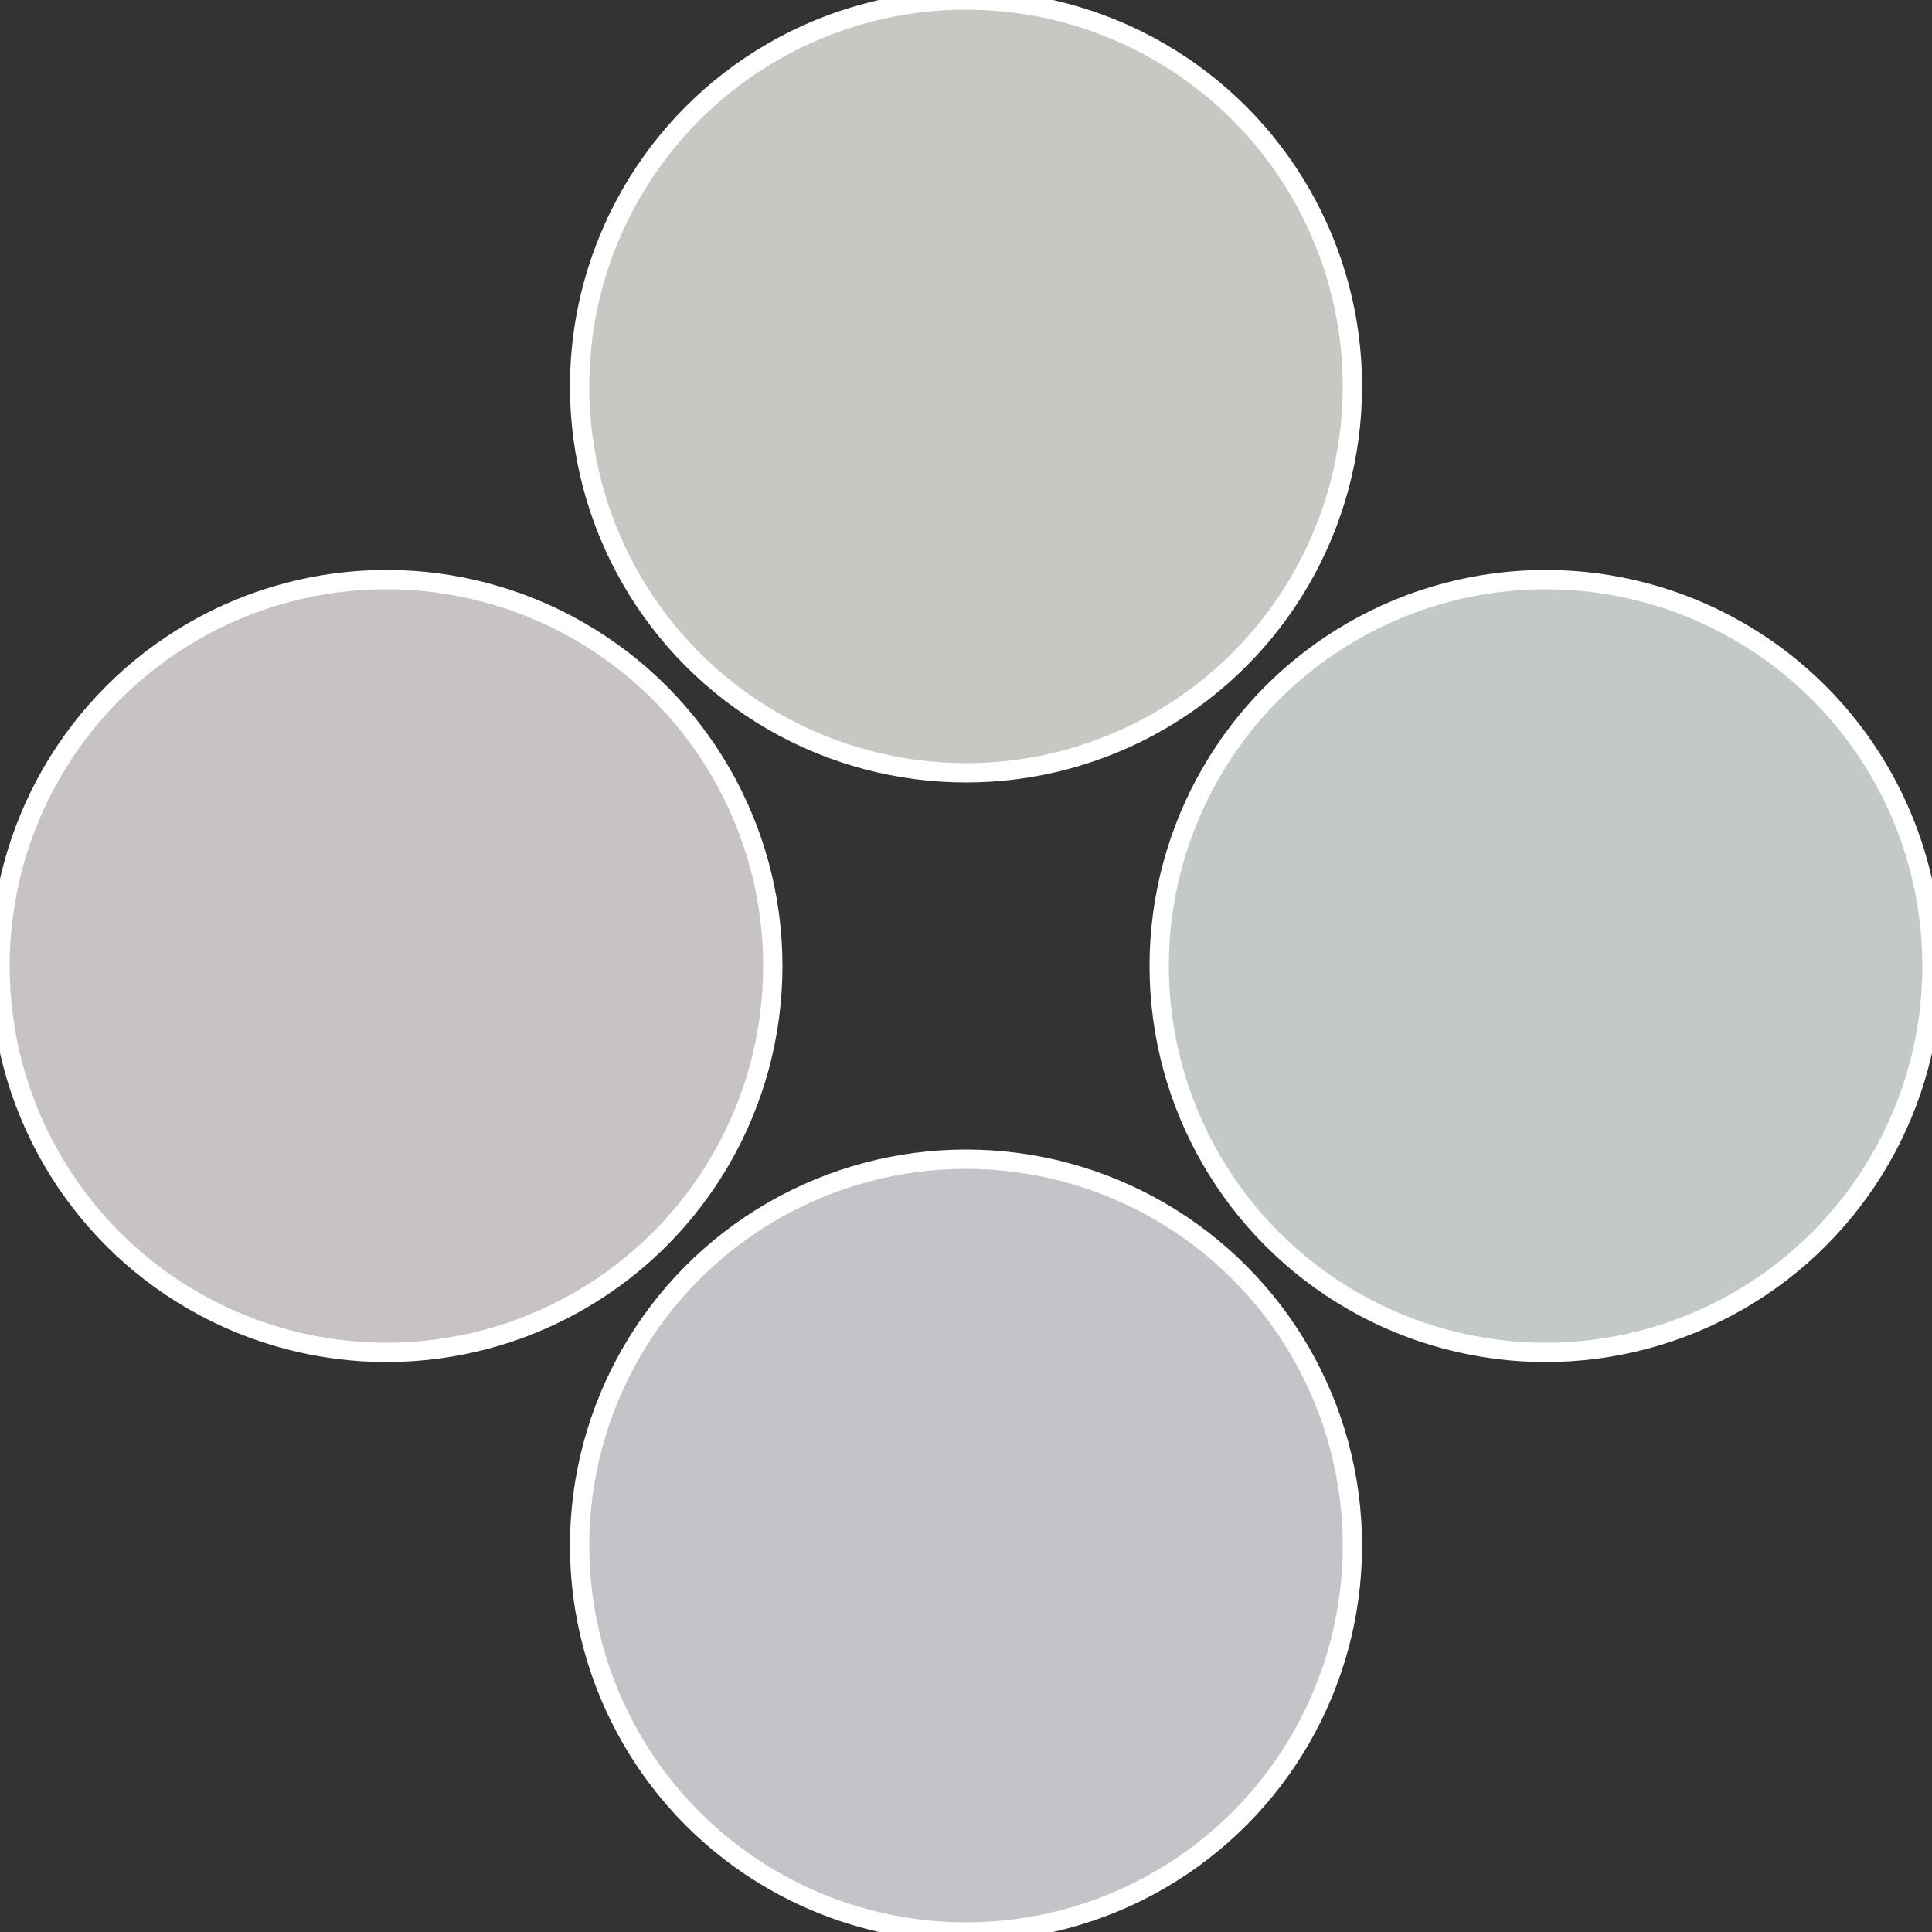 <?xml version="1.0" standalone="no"?>
<svg width="500" height="500" viewBox="-1 -1 2 2" xmlns="http://www.w3.org/2000/svg">
 
                <rect x="-1" y="-1" width="2" height="2" fill="#333333" stroke="none"/>
 
                <circle cx="0.6" cy="0" r="0.4" fill="#c3c8c8" stroke="#fff" stroke-width="1%" />
             
                <circle cx="3.6739403974421E-17" cy="0.6" r="0.4" fill="#c6c3c8" stroke="#fff" stroke-width="1%" />
             
                <circle cx="-0.6" cy="7.3478807948841E-17" r="0.4" fill="#c8c3c3" stroke="#fff" stroke-width="1%" />
             
                <circle cx="-1.1021821192326E-16" cy="-0.6" r="0.4" fill="#c6c8c3" stroke="#fff" stroke-width="1%" />
            </svg>
